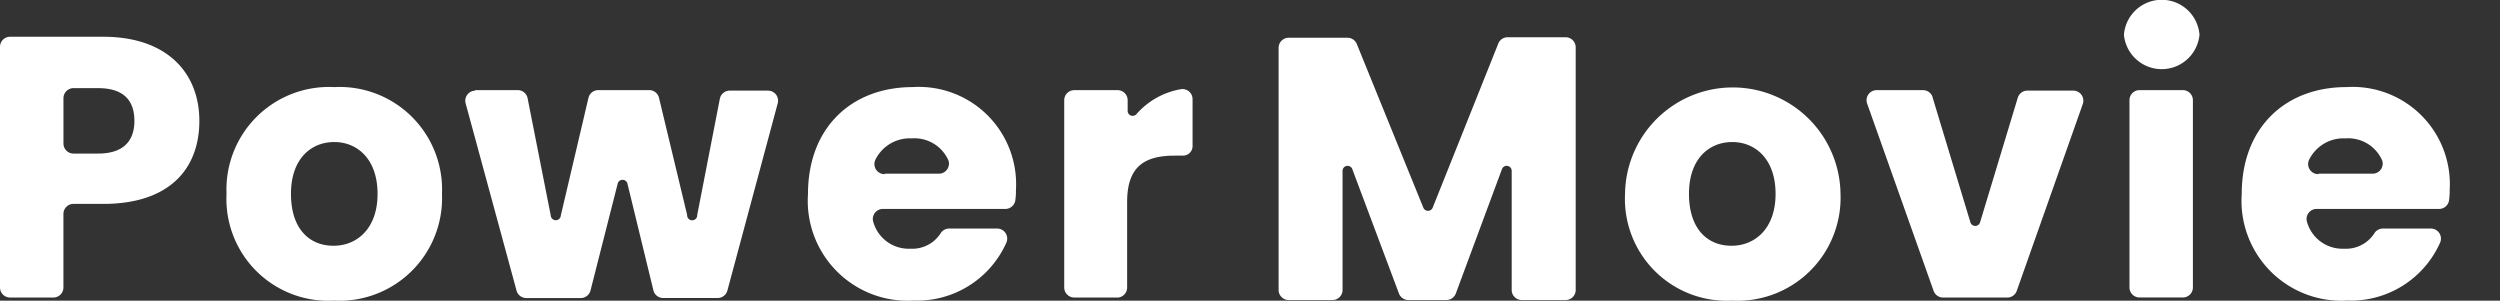 <svg xmlns="http://www.w3.org/2000/svg" xmlns:xlink="http://www.w3.org/1999/xlink" width="152.216" height="18.308" viewBox="0 0 152.216 18.308">
  <rect x="0" y="0" width="152.216" height="18.308" fill="#333333" stroke="none"/>
  <defs>
    <clipPath id="clip-path">
      <rect id="長方形_124" data-name="長方形 124" width="152.216" height="18.308" fill="none"/>
    </clipPath>
  </defs>
  <g id="pp-logo_w" transform="translate(76.108 9.154)">
    <g id="グループ_63" data-name="グループ 63" transform="translate(-76.108 -9.154)" clip-path="url(#clip-path)">
      <path id="パス_86" data-name="パス 86" d="M6.284,17.476H4.475a.613.613,0,0,0-.613.613v4.475a.613.613,0,0,1-.613.613H.613A.613.613,0,0,1,0,22.564V7.913A.613.613,0,0,1,.613,7.3H6.284c3.893,0,5.854,2.207,5.854,5.119s-1.808,5.058-5.854,5.058m-.307-3.065c1.533,0,2.207-.766,2.207-1.992s-.644-1.992-2.207-1.992h-1.5a.613.613,0,0,0-.613.613V13.8a.613.613,0,0,0,.613.613Z" transform="translate(0 -5.062)" fill="#fff"/>
      <path id="パス_87" data-name="パス 87" d="M51.529,30.3A6.2,6.2,0,0,1,45,23.8a6.242,6.242,0,0,1,6.559-6.5,6.242,6.242,0,0,1,6.559,6.5,6.25,6.25,0,0,1-6.59,6.5m0-3.341c1.379,0,2.667-1.012,2.667-3.157s-1.257-3.157-2.636-3.157-2.636.981-2.636,3.157,1.165,3.157,2.575,3.157" transform="translate(-31.207 -11.997)" fill="#fff"/>
      <path id="パス_88" data-name="パス 88" d="M93.038,17.9h2.575a.613.613,0,0,1,.613.49l1.41,7.142a.307.307,0,0,0,.613,0l1.686-7.172a.613.613,0,0,1,.582-.46h3.126a.613.613,0,0,1,.582.46l1.716,7.142a.307.307,0,1,0,.613,0l1.379-7.081a.613.613,0,0,1,.613-.49h2.33a.613.613,0,0,1,.582.766l-3.065,11.4a.613.613,0,0,1-.582.46h-3.341a.613.613,0,0,1-.582-.46L102.3,23.57a.307.307,0,0,0-.582,0L100.057,30.1a.613.613,0,0,1-.582.46H96.134a.613.613,0,0,1-.582-.46l-3.1-11.4a.613.613,0,0,1,.582-.766" transform="translate(-64.103 -12.413)" fill="#fff"/>
      <path id="パス_89" data-name="パス 89" d="M166.876,30.3a6.082,6.082,0,0,1-6.376-6.5c0-4.015,2.636-6.5,6.376-6.5a5.921,5.921,0,0,1,6.284,6.284,3.331,3.331,0,0,1-.031.552.613.613,0,0,1-.613.582h-7.448a.613.613,0,0,0-.582.828,2.238,2.238,0,0,0,2.238,1.594,2.054,2.054,0,0,0,1.839-.92.613.613,0,0,1,.521-.307h2.912a.613.613,0,0,1,.582.858,5.952,5.952,0,0,1-5.7,3.525m-1.686-7.724h3.28a.613.613,0,0,0,.582-.8,2.257,2.257,0,0,0-2.238-1.349,2.33,2.33,0,0,0-2.207,1.287.613.613,0,0,0,.552.889" transform="translate(-111.304 -11.997)" fill="#fff"/>
      <path id="パス_90" data-name="パス 90" d="M214.649,30.374h-2.636a.613.613,0,0,1-.613-.613v-11.4a.613.613,0,0,1,.613-.613h2.636a.613.613,0,0,1,.613.613v.613a.307.307,0,0,0,.552.215,4.628,4.628,0,0,1,2.7-1.5.613.613,0,0,1,.7.613v2.851a.582.582,0,0,1-.582.582h-.49c-1.839,0-2.912.644-2.912,2.82v5.211a.613.613,0,0,1-.613.613" transform="translate(-146.603 -12.259)" fill="#fff"/>
      <path id="パス_91" data-name="パス 91" d="M254.613,7.431h3.556a.613.613,0,0,1,.582.368L262.8,17.76a.307.307,0,0,0,.582,0L267.364,7.8a.613.613,0,0,1,.582-.4h3.525a.613.613,0,0,1,.613.613V22.787a.613.613,0,0,1-.613.613H268.8a.613.613,0,0,1-.613-.613V15.523a.307.307,0,0,0-.582-.123l-2.82,7.6a.613.613,0,0,1-.582.4h-2.3a.613.613,0,0,1-.582-.4l-2.851-7.6a.307.307,0,0,0-.582.123v7.264a.613.613,0,0,1-.613.613h-2.667a.613.613,0,0,1-.613-.613V8.044a.613.613,0,0,1,.613-.613" transform="translate(-176.145 -5.132)" fill="#fff"/>
      <path id="パス_92" data-name="パス 92" d="M329.329,30.3a6.2,6.2,0,0,1-6.529-6.5,6.56,6.56,0,0,1,13.119,0,6.274,6.274,0,0,1-6.621,6.5m0-3.341c1.379,0,2.667-1.012,2.667-3.157s-1.257-3.157-2.636-3.157-2.636.981-2.636,3.157,1.165,3.157,2.575,3.157" transform="translate(-223.857 -11.997)" fill="#fff"/>
      <path id="パス_93" data-name="パス 93" d="M374.8,18.36l2.3,7.6a.307.307,0,0,0,.582,0l2.3-7.6a.613.613,0,0,1,.582-.429h2.789a.613.613,0,0,1,.582.828L379.916,30.13a.613.613,0,0,1-.582.4h-3.893a.613.613,0,0,1-.582-.4l-4.046-11.4a.613.613,0,0,1,.582-.828h2.82a.613.613,0,0,1,.582.429" transform="translate(-257.126 -12.413)" fill="#fff"/>
      <path id="パス_94" data-name="パス 94" d="M421.9,2.115a2.307,2.307,0,0,1,4.6,0,2.31,2.31,0,0,1-4.6,0m.95,3.372h2.636a.613.613,0,0,1,.613.613V17.5a.613.613,0,0,1-.613.613H422.85a.613.613,0,0,1-.613-.613V6.1a.613.613,0,0,1,.613-.613" transform="translate(-292.581)" fill="#fff"/>
      <path id="パス_95" data-name="パス 95" d="M451.676,30.3a6.082,6.082,0,0,1-6.376-6.5c0-4.015,2.636-6.5,6.376-6.5a5.921,5.921,0,0,1,6.284,6.284,3.333,3.333,0,0,1-.031.552.613.613,0,0,1-.613.582h-7.448a.613.613,0,0,0-.582.828,2.238,2.238,0,0,0,2.238,1.594,2.054,2.054,0,0,0,1.839-.92.613.613,0,0,1,.521-.307h2.912a.613.613,0,0,1,.582.858,5.952,5.952,0,0,1-5.7,3.525m-1.686-7.724h3.28a.613.613,0,0,0,.582-.8,2.257,2.257,0,0,0-2.238-1.349,2.33,2.33,0,0,0-2.207,1.287.613.613,0,0,0,.552.889" transform="translate(-308.809 -11.997)" fill="#fff"/>
    </g>
  </g>
</svg>
